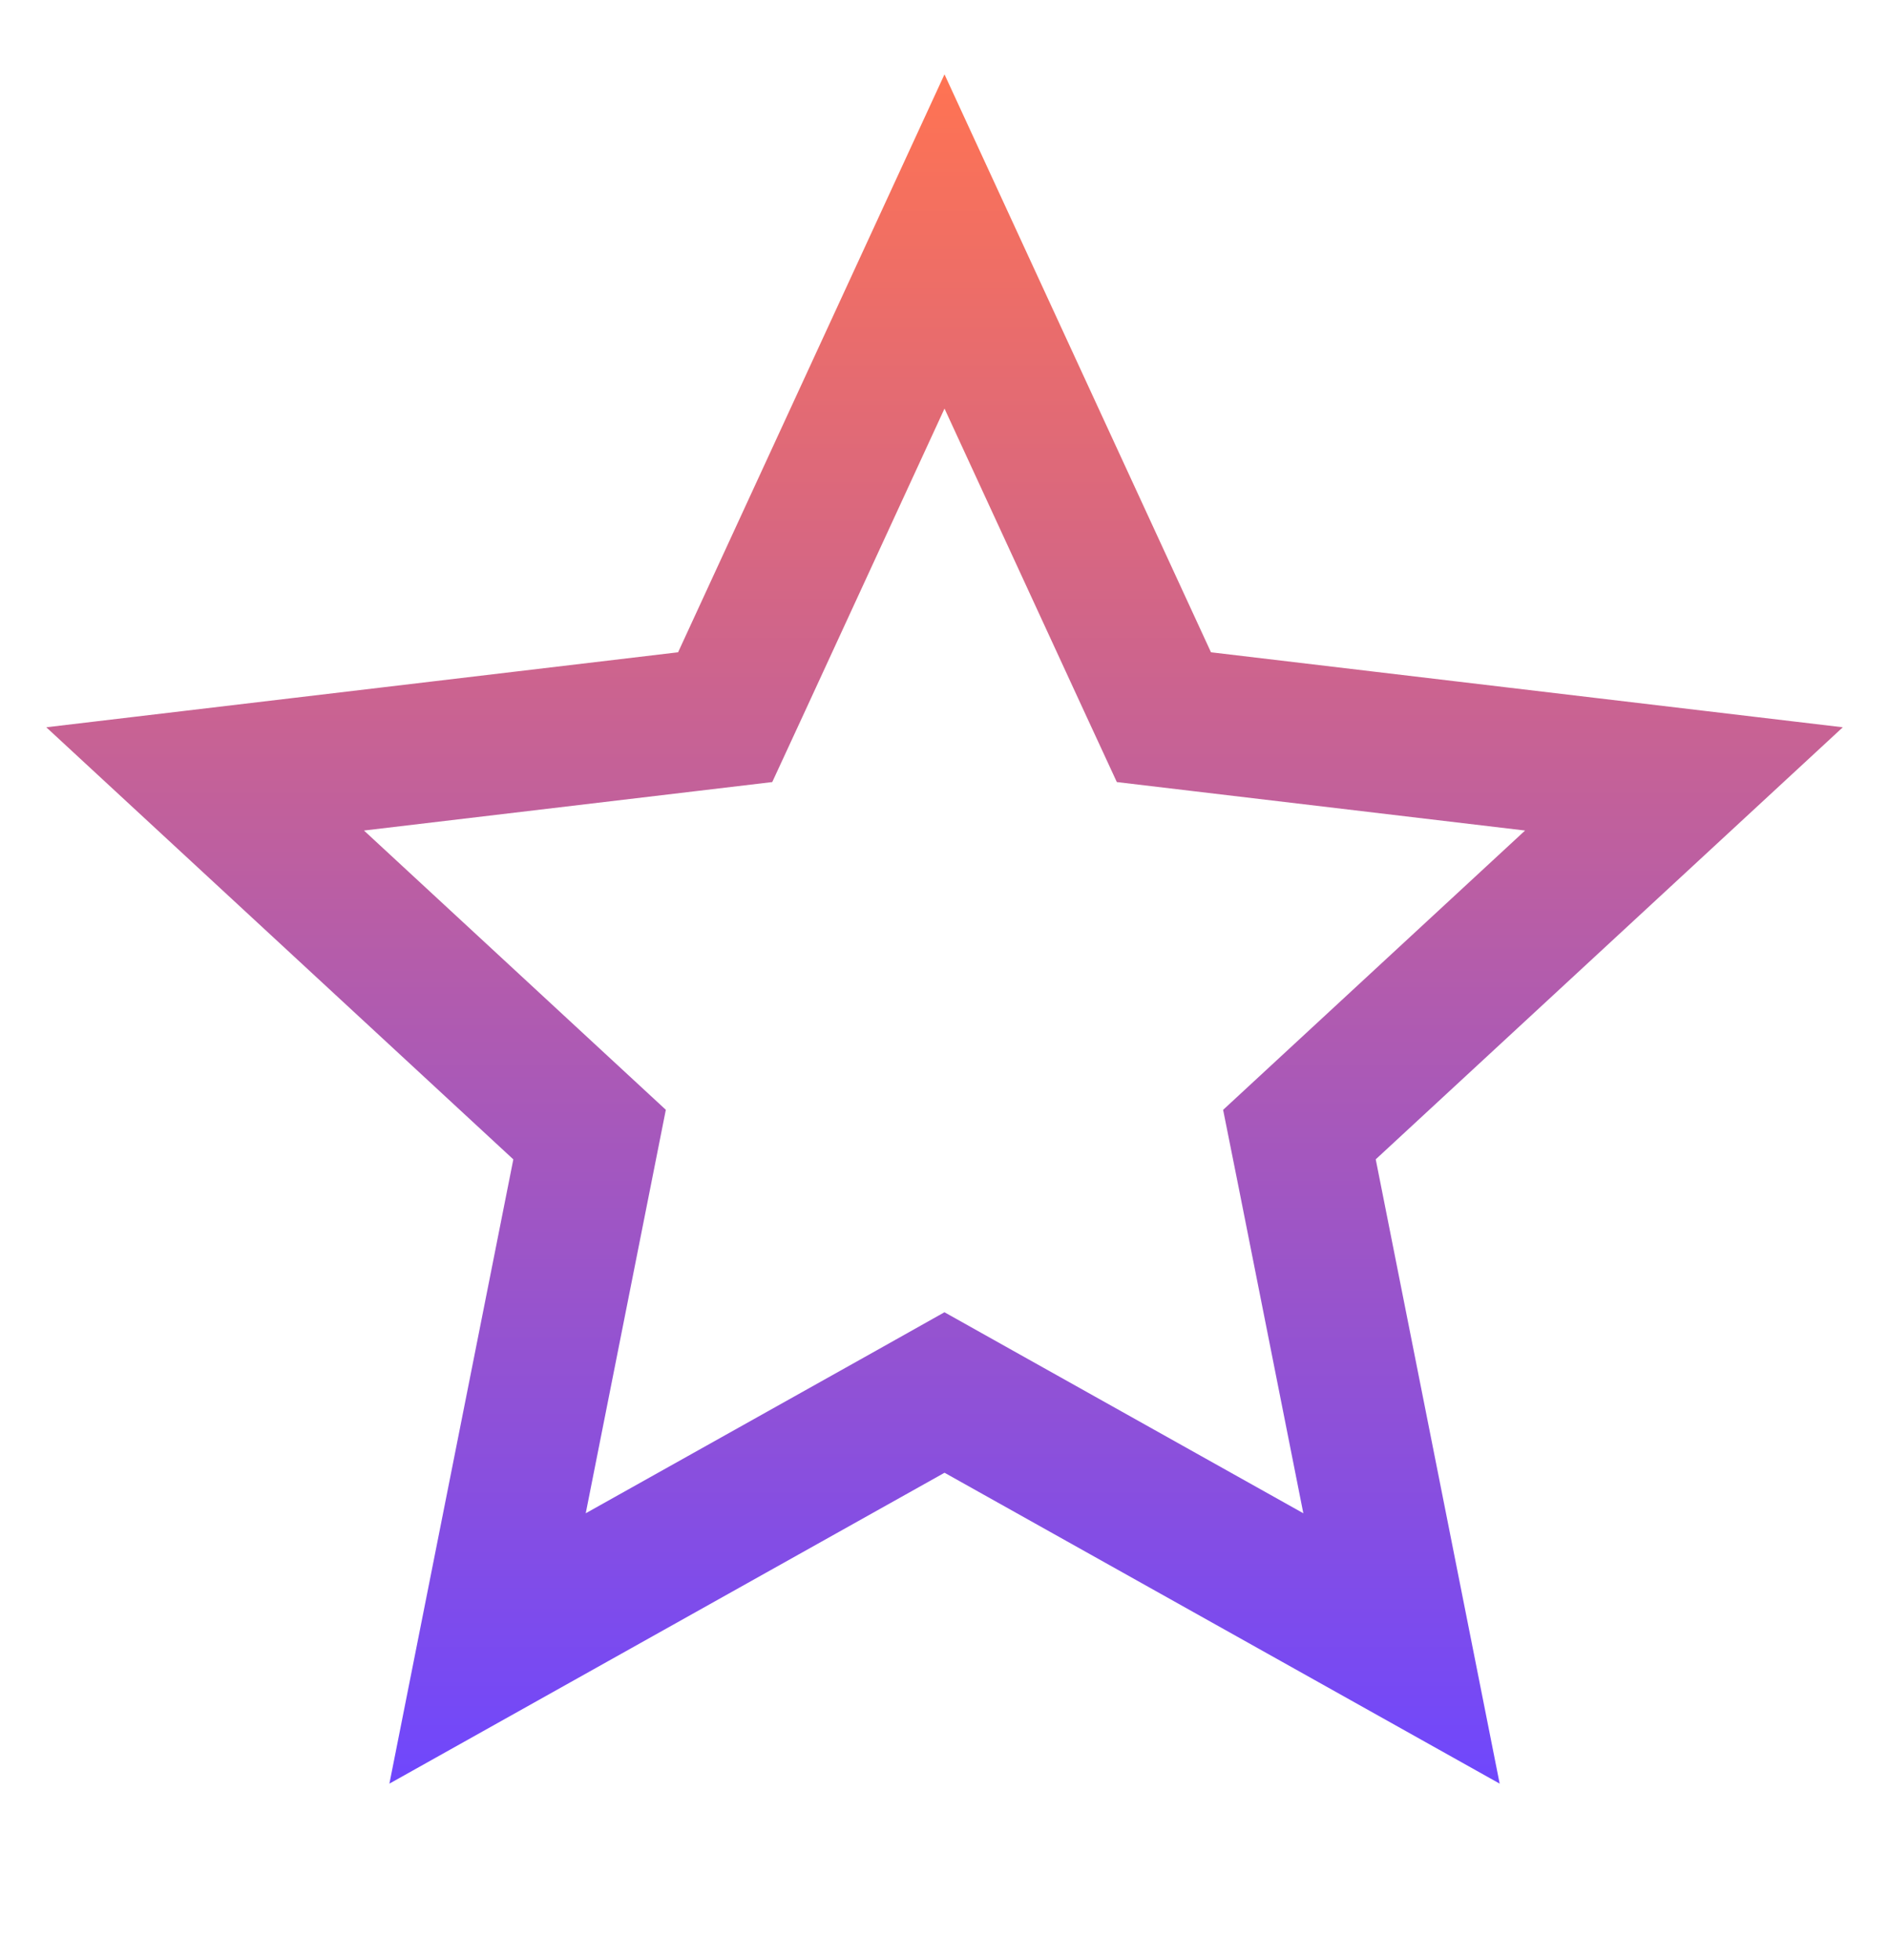 <svg width="27" height="28" viewBox="0 0 27 28" fill="none" xmlns="http://www.w3.org/2000/svg">
<path d="M13.989 20.17L13.5 19.896L13.012 20.17L6.969 23.553L8.318 16.76L8.427 16.211L8.016 15.831L2.932 11.129L9.809 10.313L10.365 10.247L10.6 9.739L13.5 3.45L16.401 9.739L16.636 10.247L17.192 10.313L24.069 11.129L18.984 15.831L18.573 16.211L18.683 16.76L20.032 23.553L13.989 20.17Z" stroke="url(#paint0_linear_26_281)" stroke-width="2"/>
<defs>
<linearGradient id="paint0_linear_26_281" x1="13.5" y1="1.062" x2="13.5" y2="25.484" gradientUnits="userSpaceOnUse">
<stop stop-color="#FF7352"/>
<stop offset="1" stop-color="#6F47FD"/>
</linearGradient>
</defs>
</svg>
